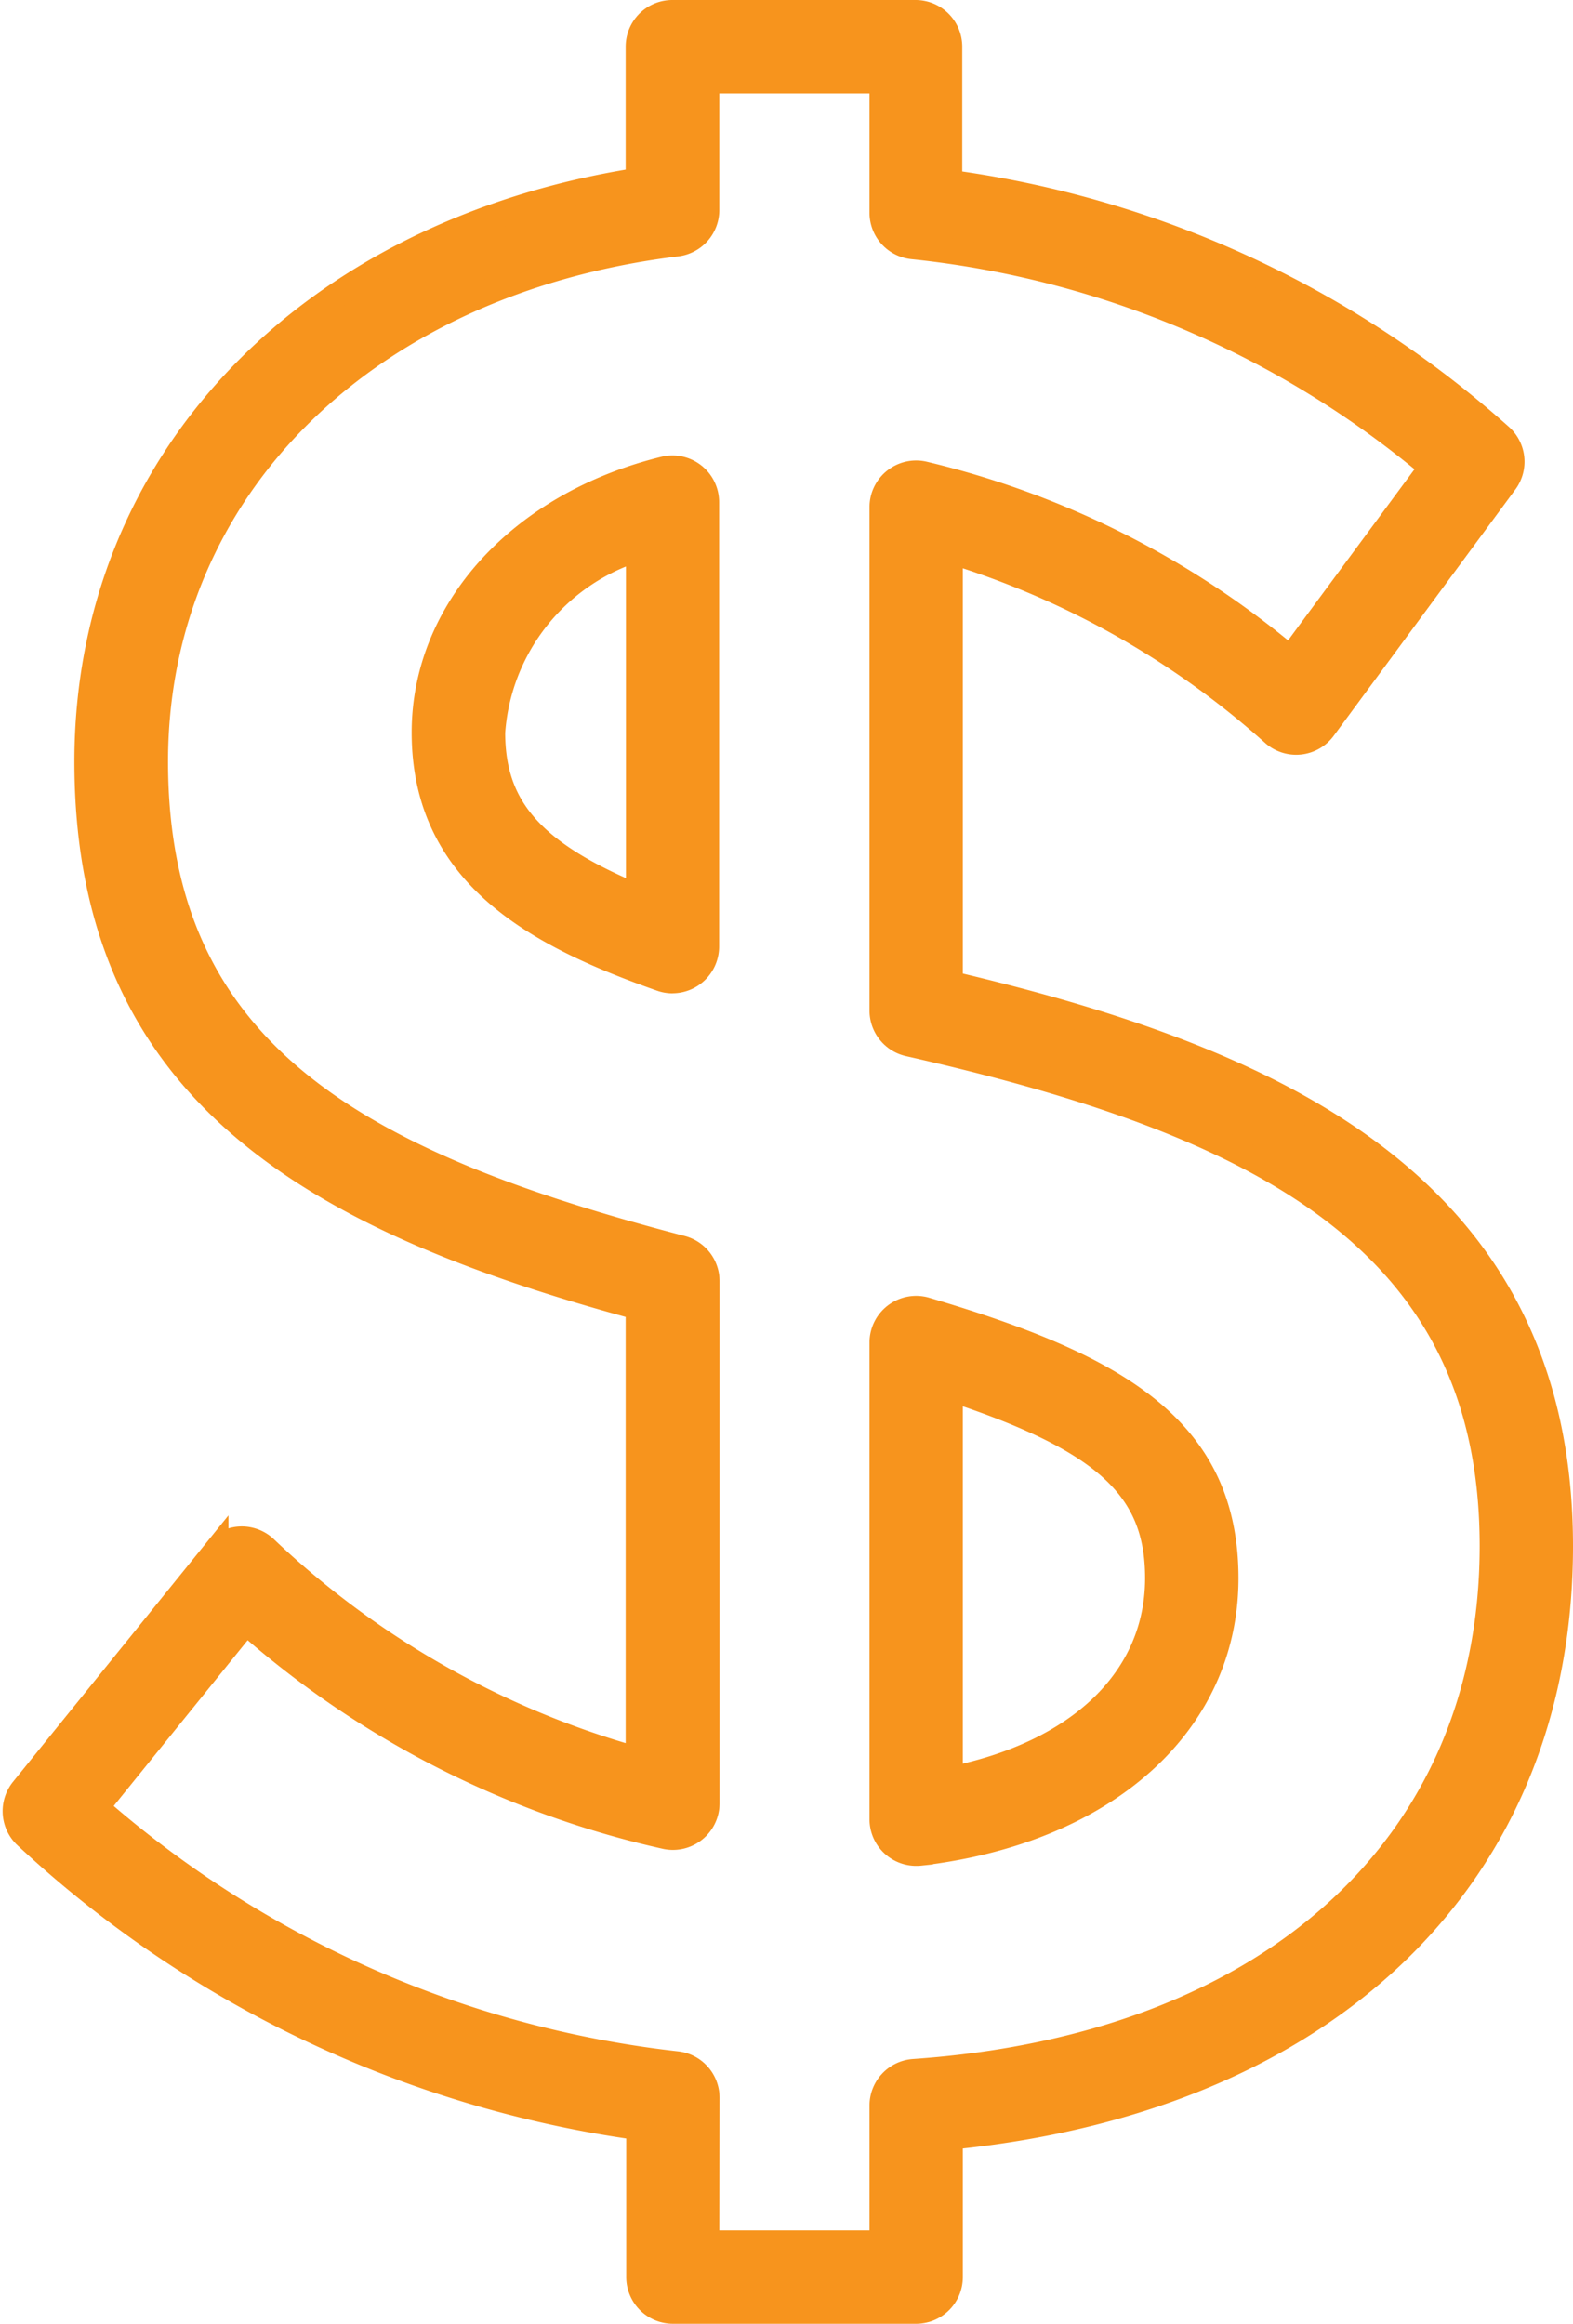 <svg xmlns="http://www.w3.org/2000/svg" width="24.573" height="36.286" viewBox="0 0 24.573 36.286">
  <path id="dollar-symbol" d="M38.182,40.575h-3.8a.529.529,0,0,1-.529-.529V37.708a17.579,17.579,0,0,1-9.571-4.548.529.529,0,0,1-.053-.722l3.01-3.721A.529.529,0,0,1,28,28.659a13.866,13.866,0,0,0,5.844,3.315V24.9c-5.186-1.4-8.612-3.436-8.612-8.519,0-4.665,3.441-8.263,8.612-9.073V5.218a.529.529,0,0,1,.529-.529h3.8a.529.529,0,0,1,.529.529V7.341a16.135,16.135,0,0,1,8.6,3.957.529.529,0,0,1,.08.715L44.544,15.86a.529.529,0,0,1-.772.086,13.471,13.471,0,0,0-5.061-2.856v6.759c5,1.177,9.532,3.114,9.532,8.783,0,5.147-3.638,8.648-9.532,9.225v2.189a.529.529,0,0,1-.529.529Zm-3.275-1.059h2.746V37.368a.529.529,0,0,1,.493-.528c5.575-.385,9.039-3.53,9.039-8.21,0-4.8-3.646-6.607-9.119-7.845a.53.53,0,0,1-.413-.516V12.41a.529.529,0,0,1,.643-.518,13.855,13.855,0,0,1,5.731,2.886l2.213-2.995a14.986,14.986,0,0,0-8.114-3.446.529.529,0,0,1-.473-.526V5.748H34.907V7.769a.529.529,0,0,1-.465.525c-4.873.594-8.147,3.844-8.147,8.087,0,4.547,3.144,6.279,8.216,7.6a.529.529,0,0,1,.4.512v8.153a.529.529,0,0,1-.64.518,14.733,14.733,0,0,1-6.557-3.35l-2.345,2.9a16.559,16.559,0,0,0,9.076,4.006.529.529,0,0,1,.466.525Zm3.275-6.091a.529.529,0,0,1-.529-.529V25.454a.529.529,0,0,1,.679-.508c2.968.877,4.685,1.845,4.685,4.187,0,2.264-1.874,3.947-4.773,4.289A.543.543,0,0,1,38.182,33.425Zm.529-7.254v6.105c2.019-.4,3.247-1.573,3.247-3.144C41.959,27.734,41.152,26.97,38.711,26.171ZM34.377,19.8a.524.524,0,0,1-.176-.03c-1.921-.676-3.7-1.609-3.7-3.844,0-1.91,1.506-3.561,3.748-4.11a.529.529,0,0,1,.655.514v6.94a.53.53,0,0,1-.529.529Zm-.529-6.748a3.243,3.243,0,0,0-2.286,2.874c0,1.172.613,1.89,2.286,2.578Z" transform="translate(-23.87 -4.489)" fill="#f7941d" stroke="#f7941d" stroke-width="0.4"/>
</svg>
